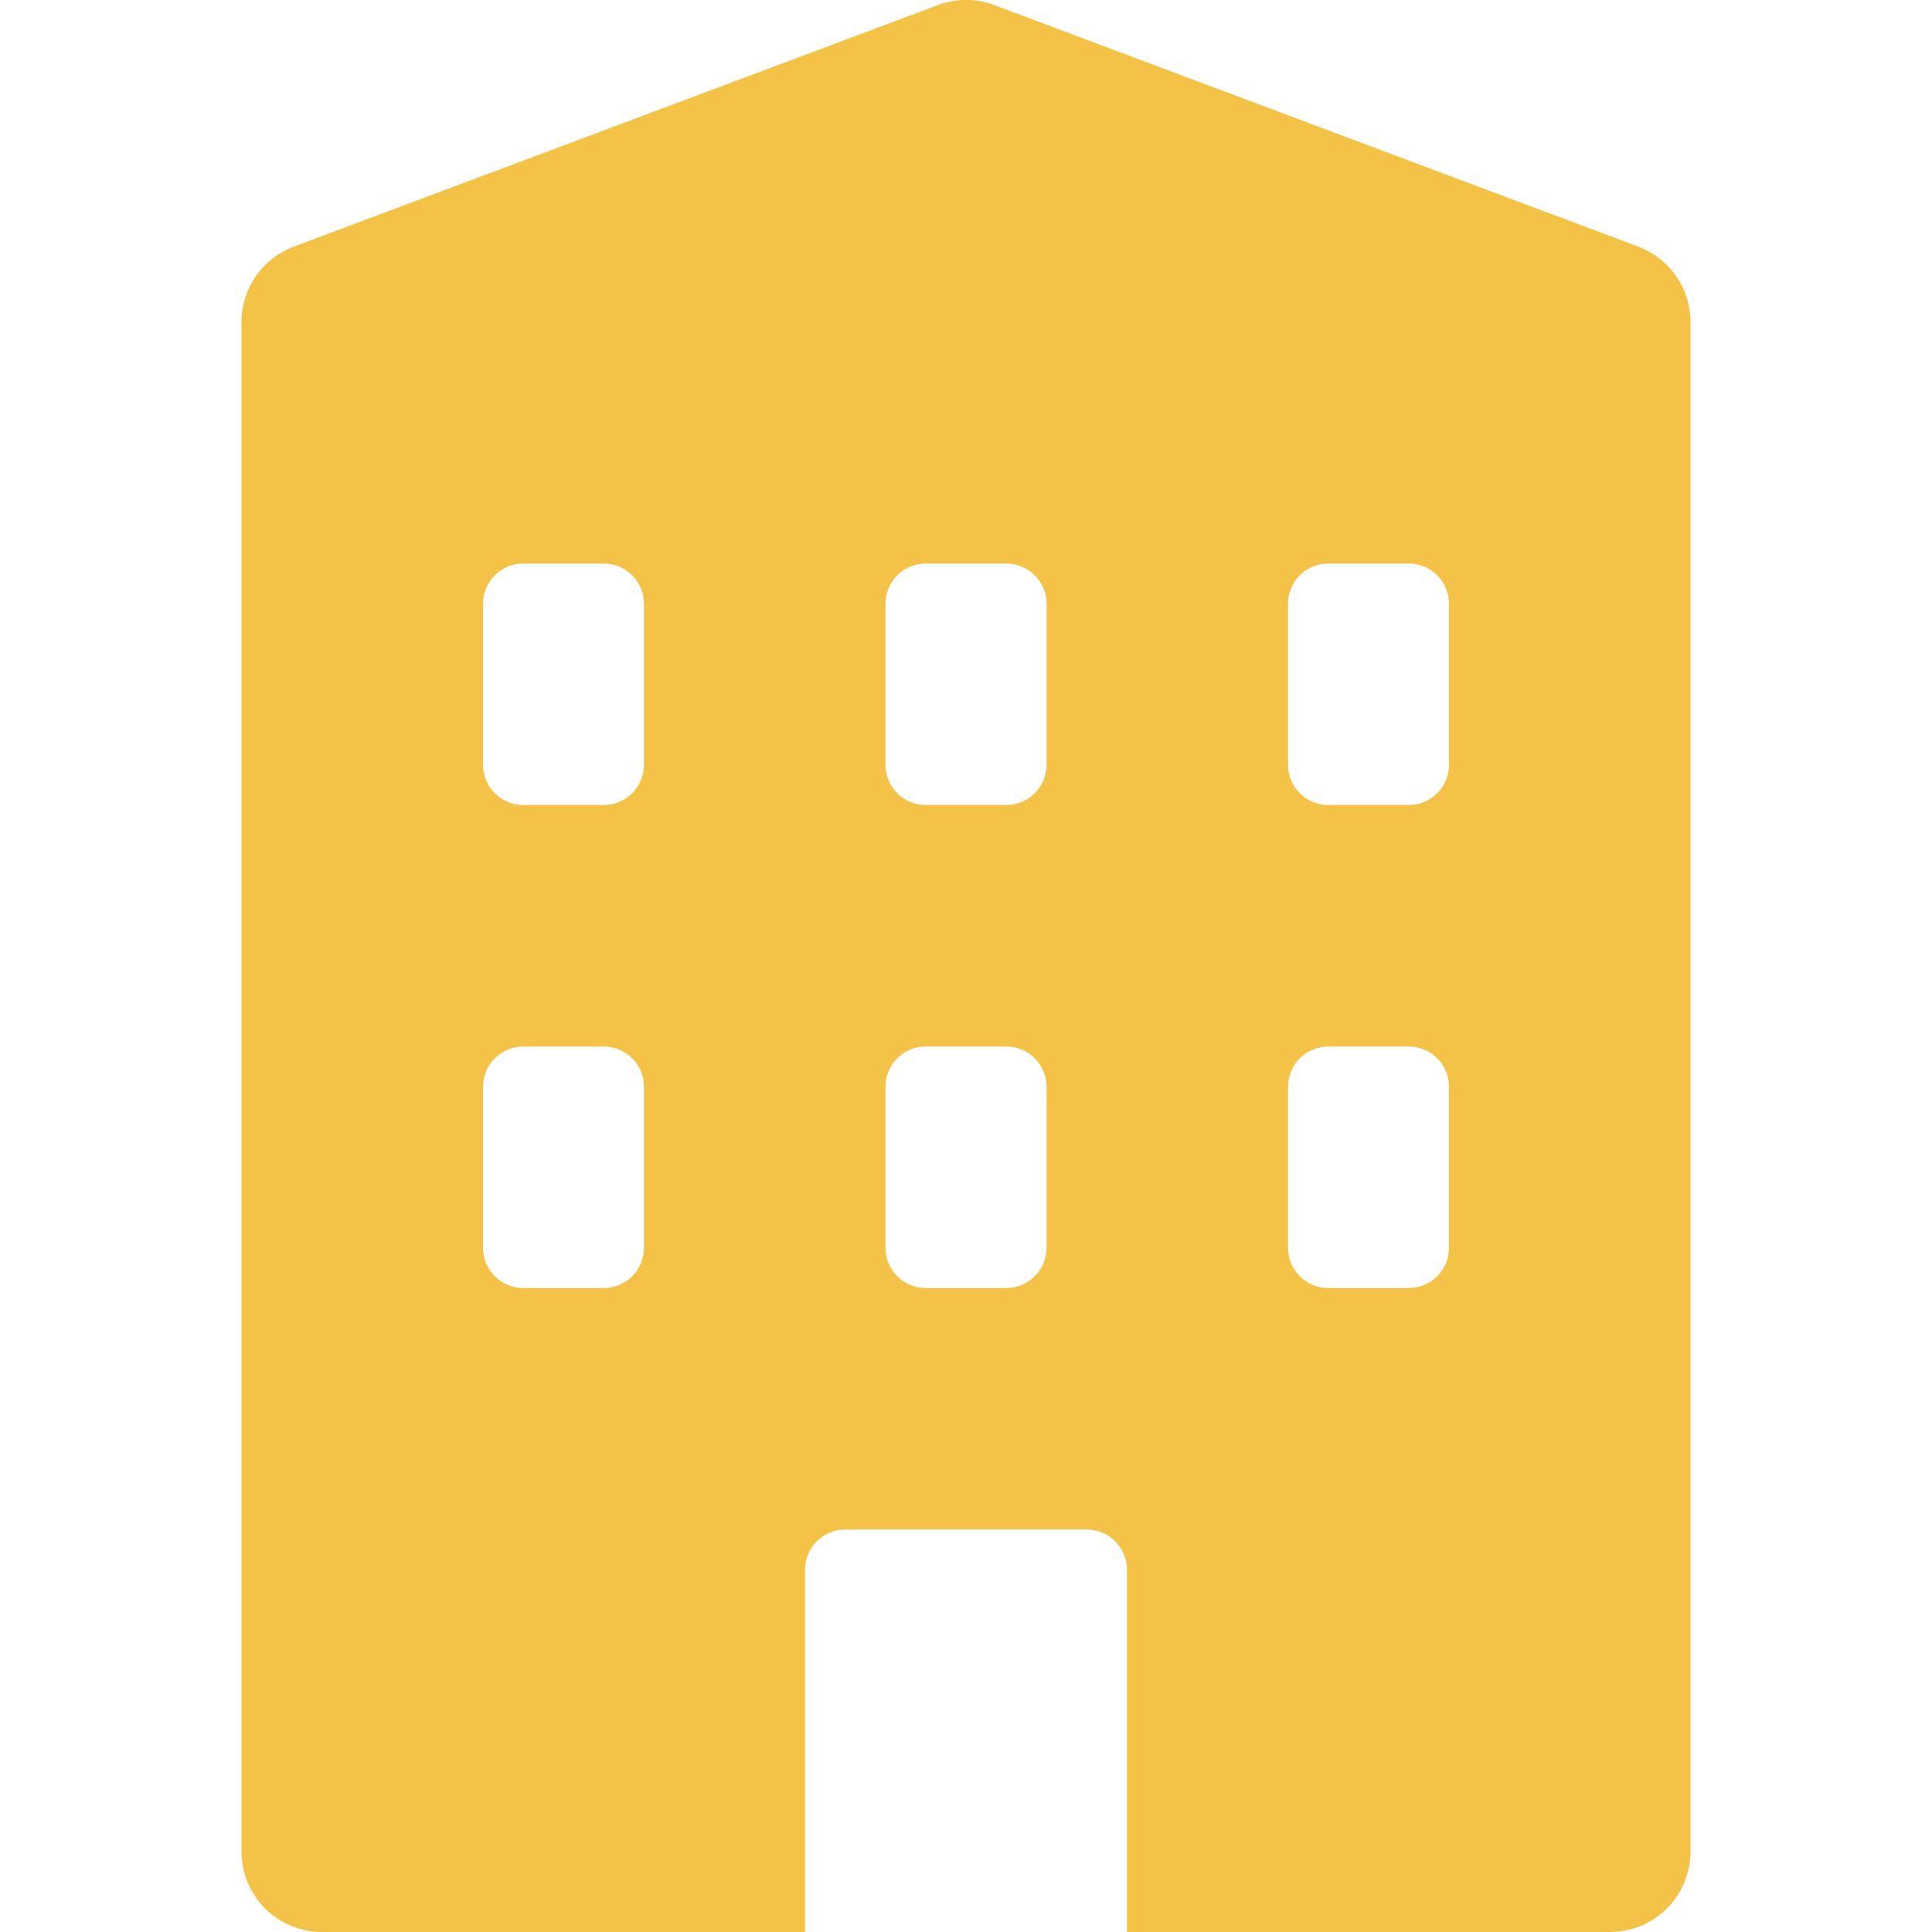 <svg width="16" height="16" viewBox="0 0 16 16" fill="none" xmlns="http://www.w3.org/2000/svg">
<g clip-path="url(#clip0_53_3323)">
<path d="M13.567 2.042L8.234 0.042C8.084 -0.015 7.918 -0.015 7.767 0.042L2.434 2.042C2.307 2.089 2.197 2.175 2.119 2.286C2.042 2.398 2 2.531 2 2.667V15.333C2 15.51 2.07 15.68 2.195 15.805C2.32 15.93 2.49 16 2.667 16H6.667V13C6.667 12.912 6.702 12.827 6.764 12.764C6.827 12.702 6.912 12.667 7 12.667H9C9.088 12.667 9.173 12.702 9.236 12.764C9.298 12.827 9.333 12.912 9.333 13V16H13.333C13.51 16 13.68 15.93 13.805 15.805C13.93 15.68 14 15.51 14 15.333V2.667C14 2.531 13.959 2.398 13.881 2.287C13.804 2.175 13.694 2.09 13.567 2.042ZM5 10.667H4.333C4.245 10.667 4.16 10.632 4.098 10.569C4.035 10.507 4 10.422 4 10.333V9C4 8.912 4.035 8.827 4.098 8.764C4.16 8.702 4.245 8.667 4.333 8.667H5C5.088 8.667 5.173 8.702 5.236 8.764C5.298 8.827 5.333 8.912 5.333 9V10.333C5.333 10.422 5.298 10.507 5.236 10.569C5.173 10.632 5.088 10.667 5 10.667ZM5 6.667H4.333C4.245 6.667 4.16 6.632 4.098 6.569C4.035 6.507 4 6.422 4 6.333V5C4 4.912 4.035 4.827 4.098 4.764C4.16 4.702 4.245 4.667 4.333 4.667H5C5.088 4.667 5.173 4.702 5.236 4.764C5.298 4.827 5.333 4.912 5.333 5V6.333C5.333 6.422 5.298 6.507 5.236 6.569C5.173 6.632 5.088 6.667 5 6.667ZM8.333 10.667H7.667C7.578 10.667 7.493 10.632 7.431 10.569C7.368 10.507 7.333 10.422 7.333 10.333V9C7.333 8.912 7.368 8.827 7.431 8.764C7.493 8.702 7.578 8.667 7.667 8.667H8.333C8.422 8.667 8.507 8.702 8.569 8.764C8.632 8.827 8.667 8.912 8.667 9V10.333C8.667 10.422 8.632 10.507 8.569 10.569C8.507 10.632 8.422 10.667 8.333 10.667ZM8.333 6.667H7.667C7.578 6.667 7.493 6.632 7.431 6.569C7.368 6.507 7.333 6.422 7.333 6.333V5C7.333 4.912 7.368 4.827 7.431 4.764C7.493 4.702 7.578 4.667 7.667 4.667H8.333C8.422 4.667 8.507 4.702 8.569 4.764C8.632 4.827 8.667 4.912 8.667 5V6.333C8.667 6.422 8.632 6.507 8.569 6.569C8.507 6.632 8.422 6.667 8.333 6.667ZM11.667 10.667H11C10.912 10.667 10.827 10.632 10.764 10.569C10.702 10.507 10.667 10.422 10.667 10.333V9C10.667 8.912 10.702 8.827 10.764 8.764C10.827 8.702 10.912 8.667 11 8.667H11.667C11.755 8.667 11.84 8.702 11.902 8.764C11.965 8.827 12 8.912 12 9V10.333C12 10.422 11.965 10.507 11.902 10.569C11.84 10.632 11.755 10.667 11.667 10.667ZM11.667 6.667H11C10.912 6.667 10.827 6.632 10.764 6.569C10.702 6.507 10.667 6.422 10.667 6.333V5C10.667 4.912 10.702 4.827 10.764 4.764C10.827 4.702 10.912 4.667 11 4.667H11.667C11.755 4.667 11.84 4.702 11.902 4.764C11.965 4.827 12 4.912 12 5V6.333C12 6.422 11.965 6.507 11.902 6.569C11.84 6.632 11.755 6.667 11.667 6.667Z" fill="#F5C248"/>
</g>
<defs>
<clipPath id="clip0_53_3323">
<rect width="16" height="16" fill="white"/>
</clipPath>
</defs>
</svg>
